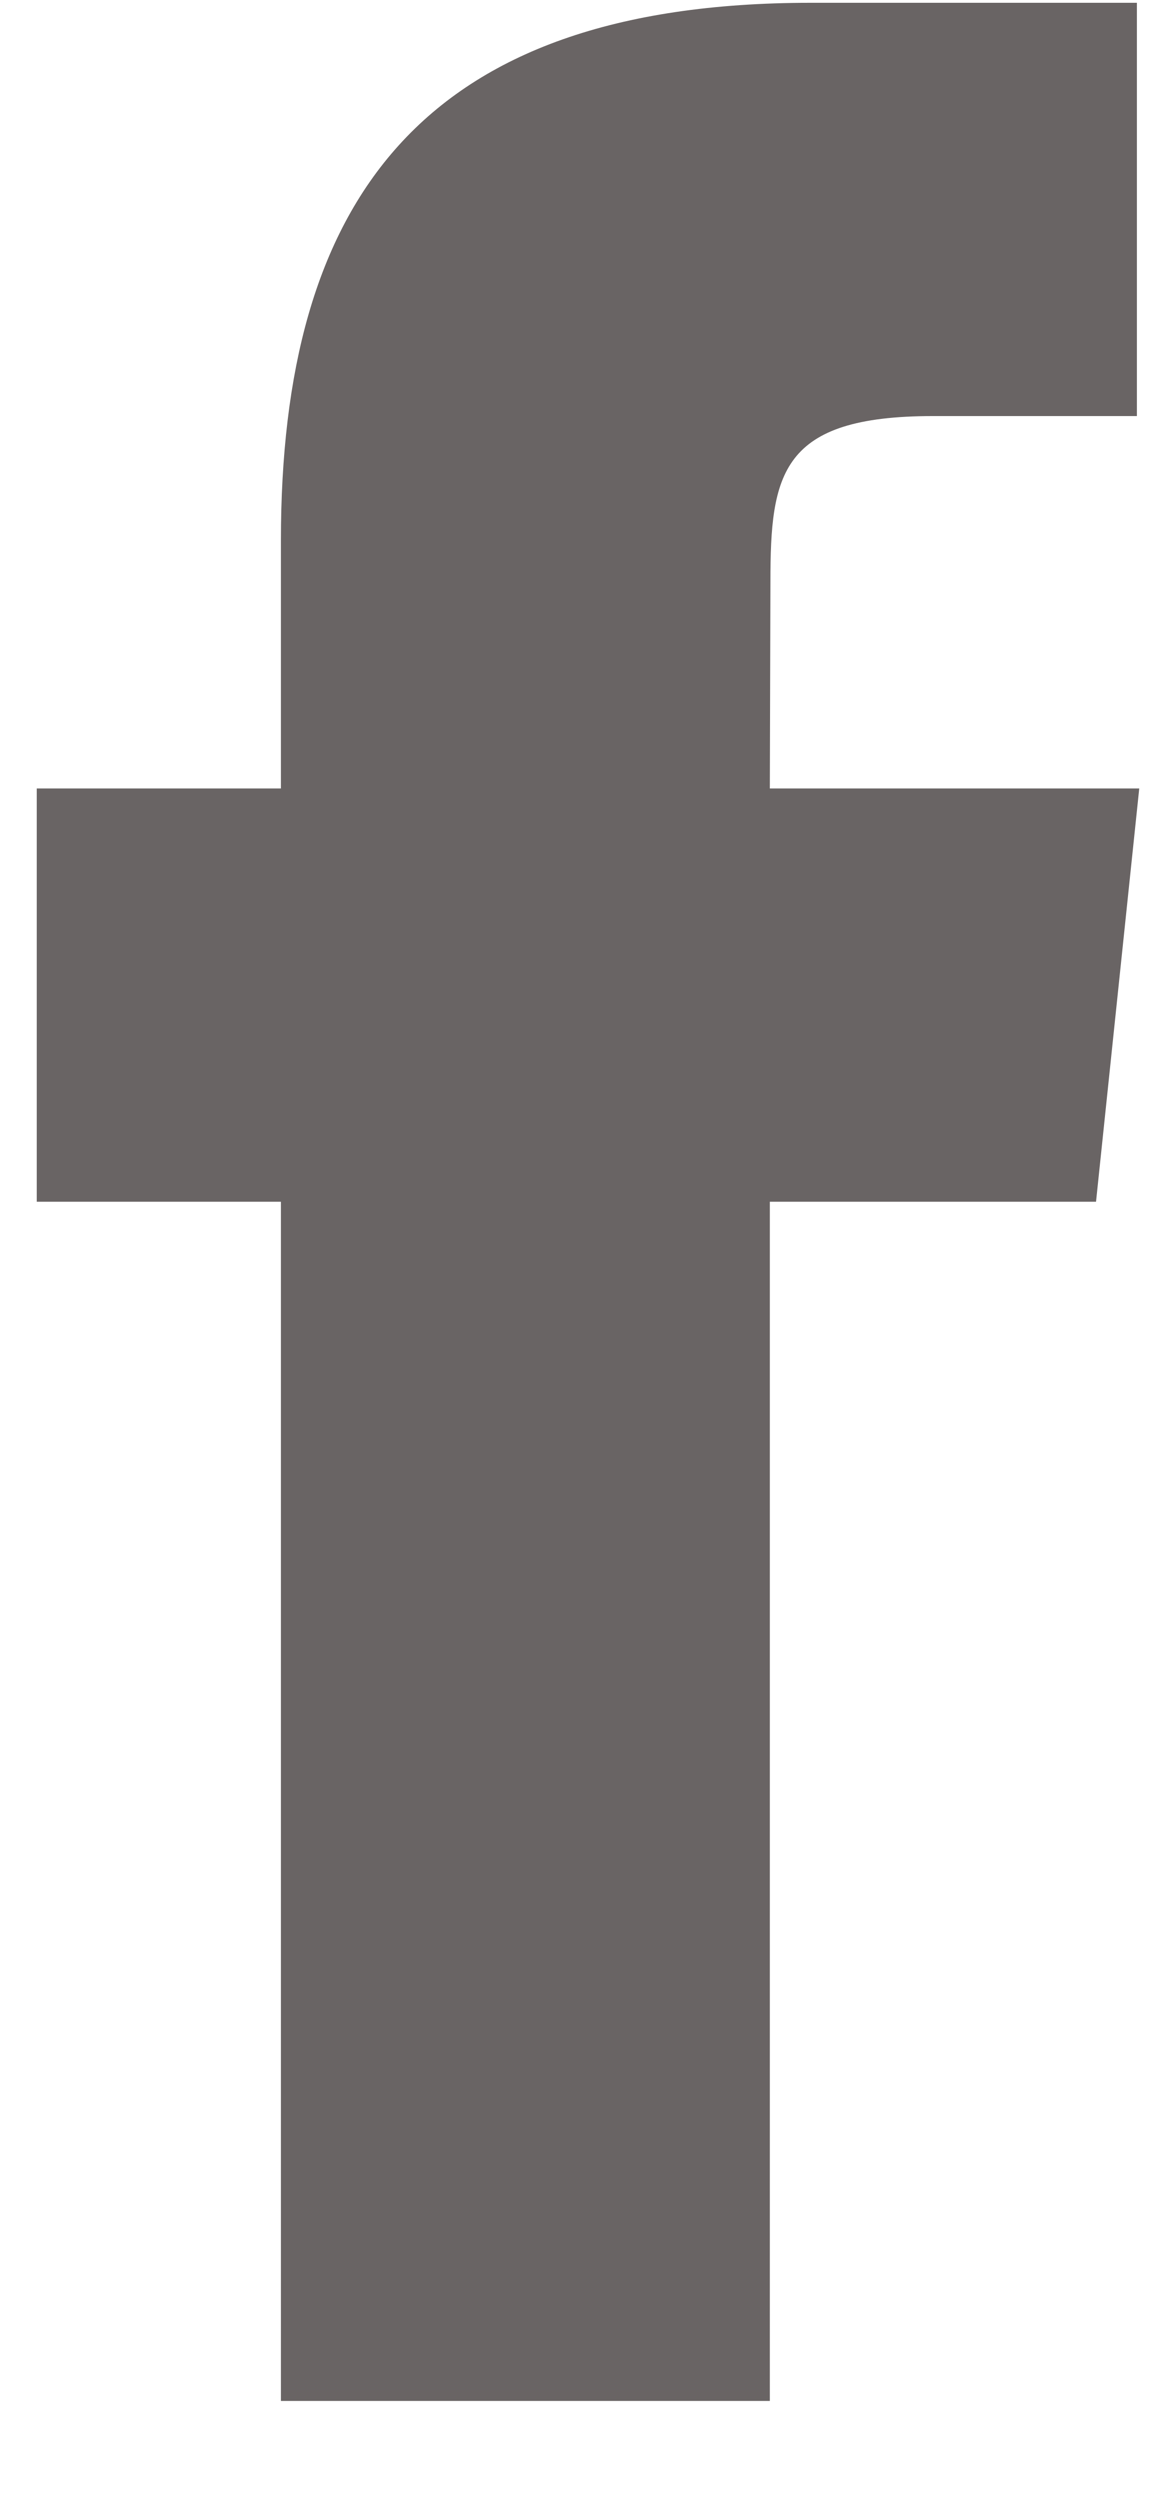 <svg width="8" height="17" viewBox="0 0 8 17" fill="none" xmlns="http://www.w3.org/2000/svg">
<path fill-rule="evenodd" clip-rule="evenodd" d="M5.237 16.325V8.171H7.456L7.75 5.361H5.237L5.241 3.955C5.241 3.222 5.31 2.829 6.347 2.829H7.734V0.019H5.515C2.85 0.019 1.911 1.382 1.911 3.674V5.361H0.25V8.171H1.911V16.325H5.237Z" fill="#696464"/>
</svg>
